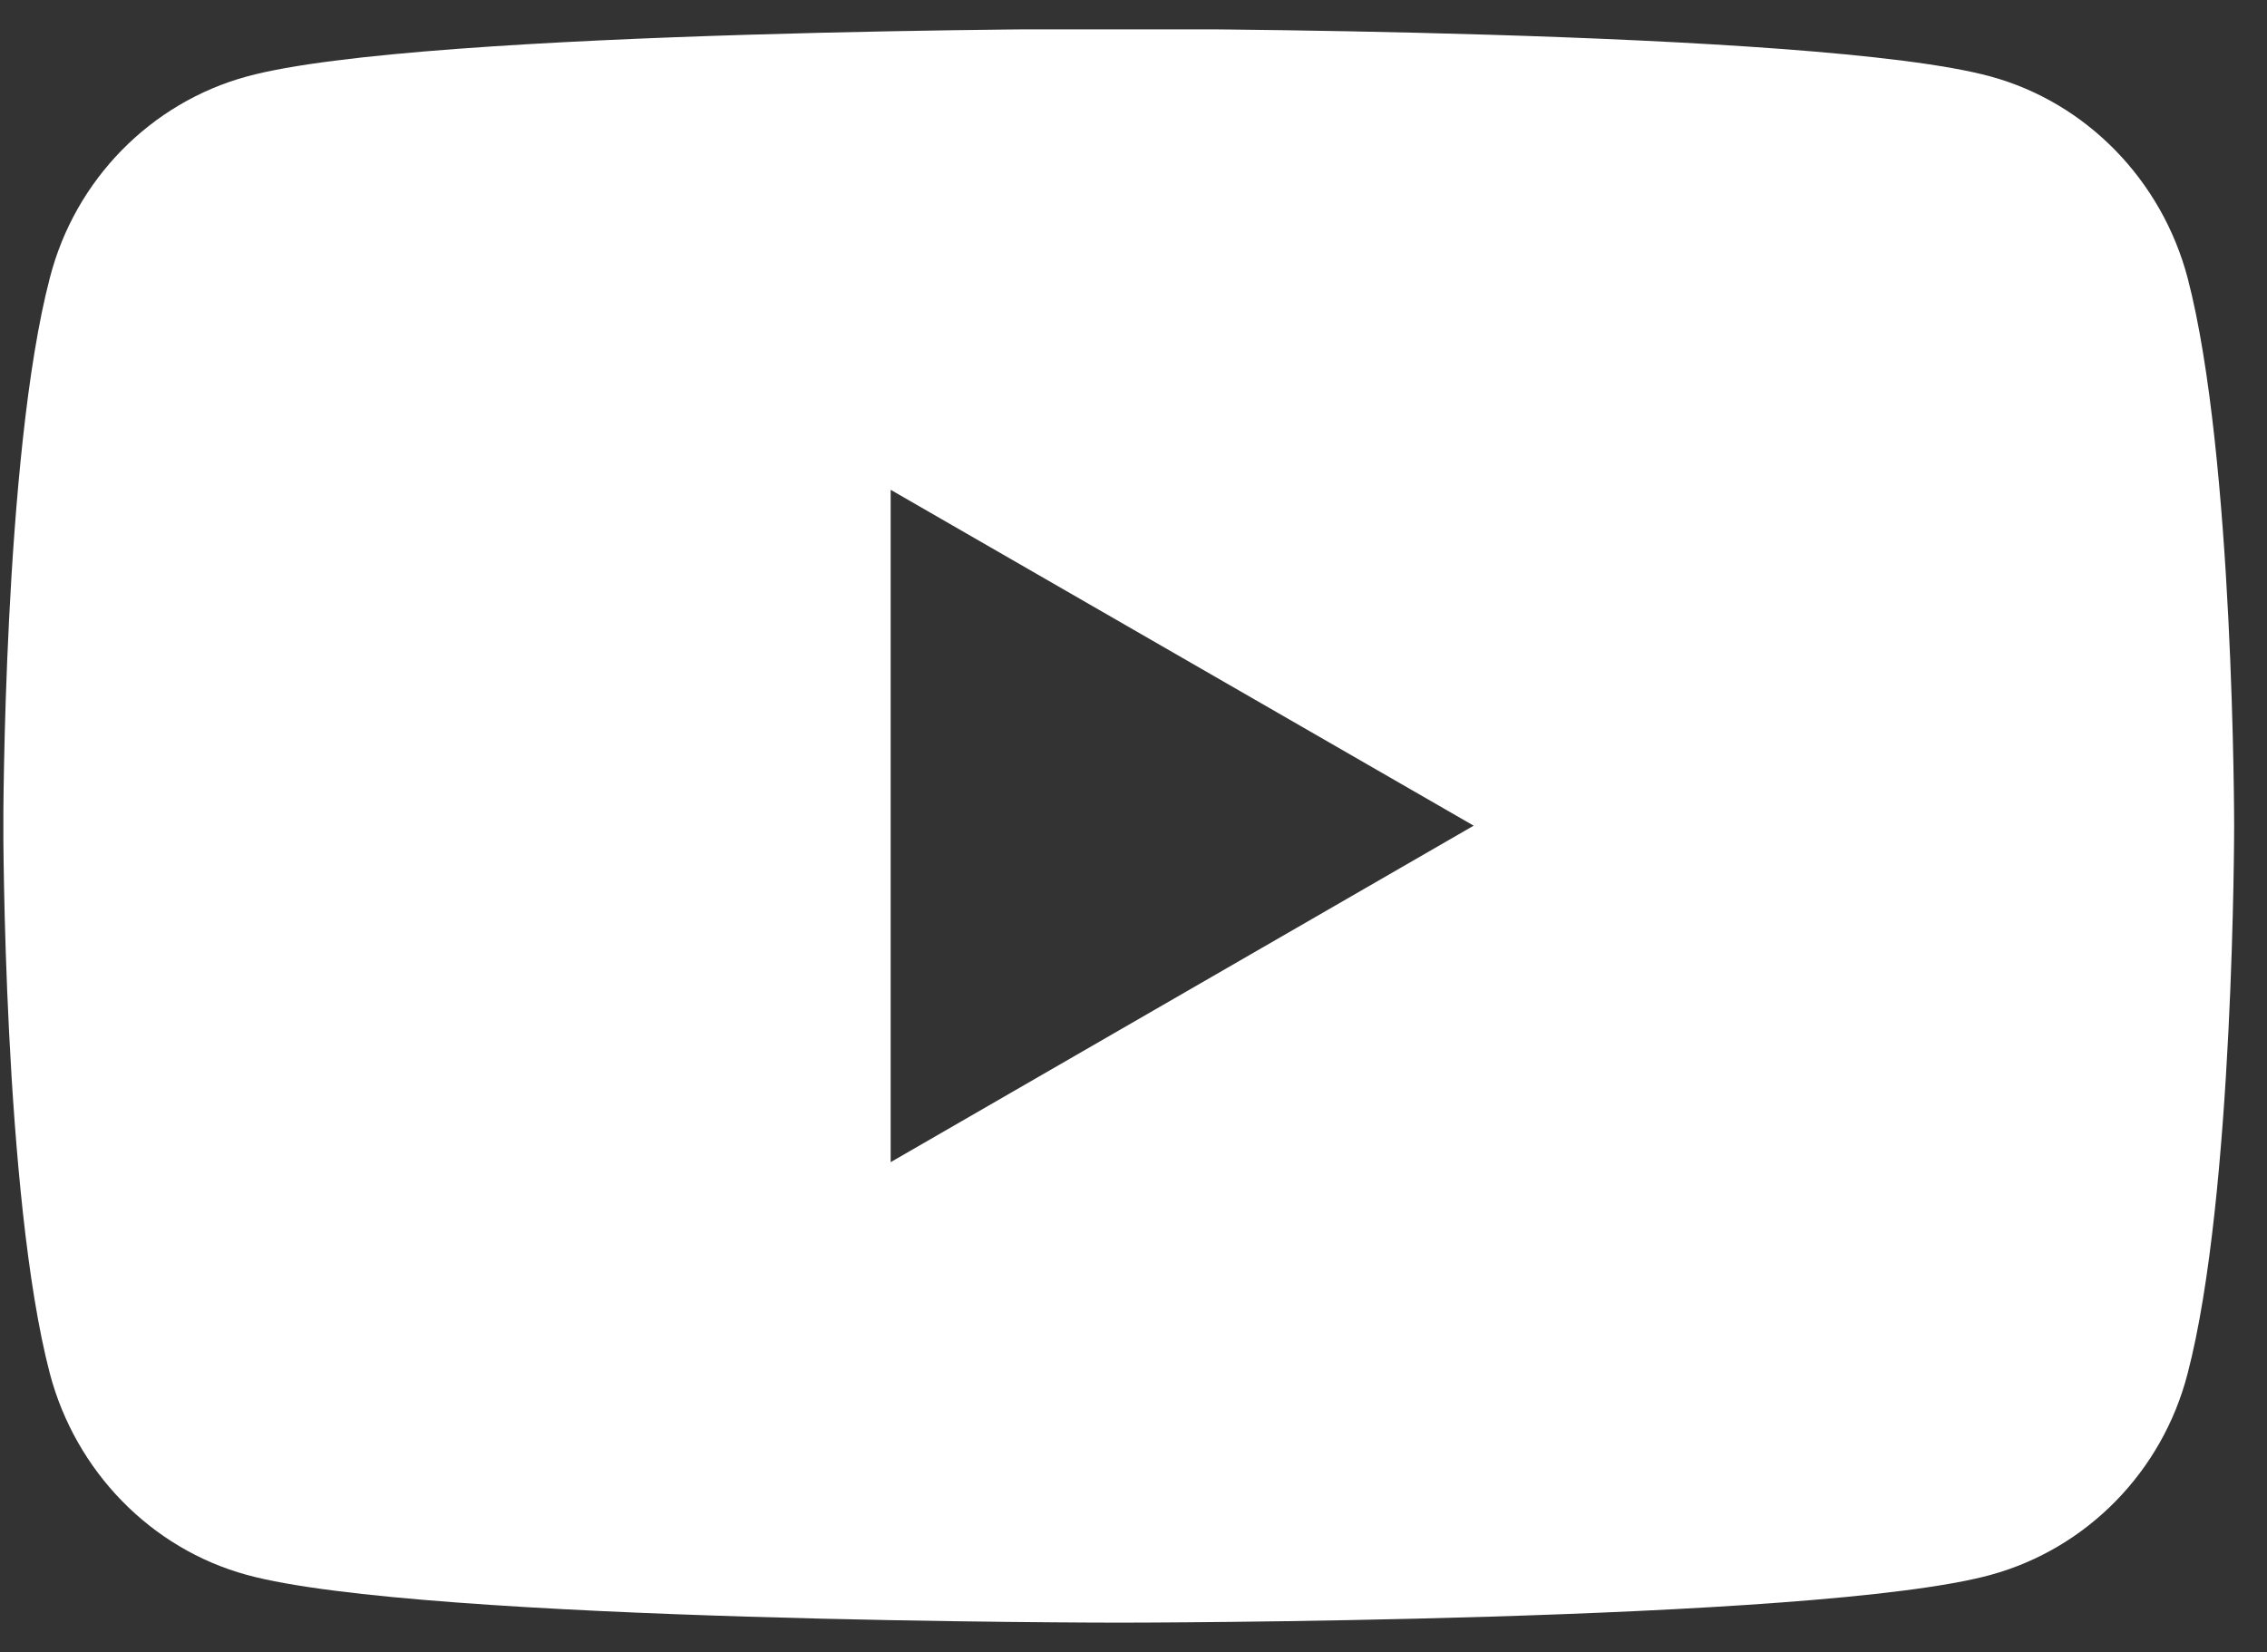 <svg width="59" height="43" viewBox="0 0 59 43" fill="none" xmlns="http://www.w3.org/2000/svg">
<rect x="0" y="0" width="59" height="43" fill="#333333" stroke="none"/>
<g clip-path="url(#clip0_97_1869)">
<path fill-rule="evenodd" clip-rule="evenodd" d="M51.807 1.991C54.303 2.673 56.261 4.689 56.934 7.234C58.145 11.855 58.145 21.492 58.145 21.492C58.145 21.492 58.145 31.128 56.934 35.75C56.276 38.31 54.303 40.31 51.807 40.992C47.277 42.235 29.115 42.235 29.115 42.235C29.115 42.235 10.953 42.235 6.424 40.992C3.928 40.31 1.969 38.295 1.297 35.75C0.086 31.128 0.086 21.492 0.086 21.492C0.086 21.492 0.086 11.855 1.297 7.234C1.954 4.673 3.928 2.673 6.424 1.991C10.953 0.749 29.115 0.749 29.115 0.749C29.115 0.749 47.277 0.749 51.807 1.991ZM38.353 21.491L23.18 30.249V12.749L38.353 21.491Z" fill="white"/>
</g>
<defs>
<clipPath id="clip0_97_1869">
<rect width="58.059" height="41.471" fill="white" transform="translate(0.088 0.765)"/>
</clipPath>
</defs>
</svg>
